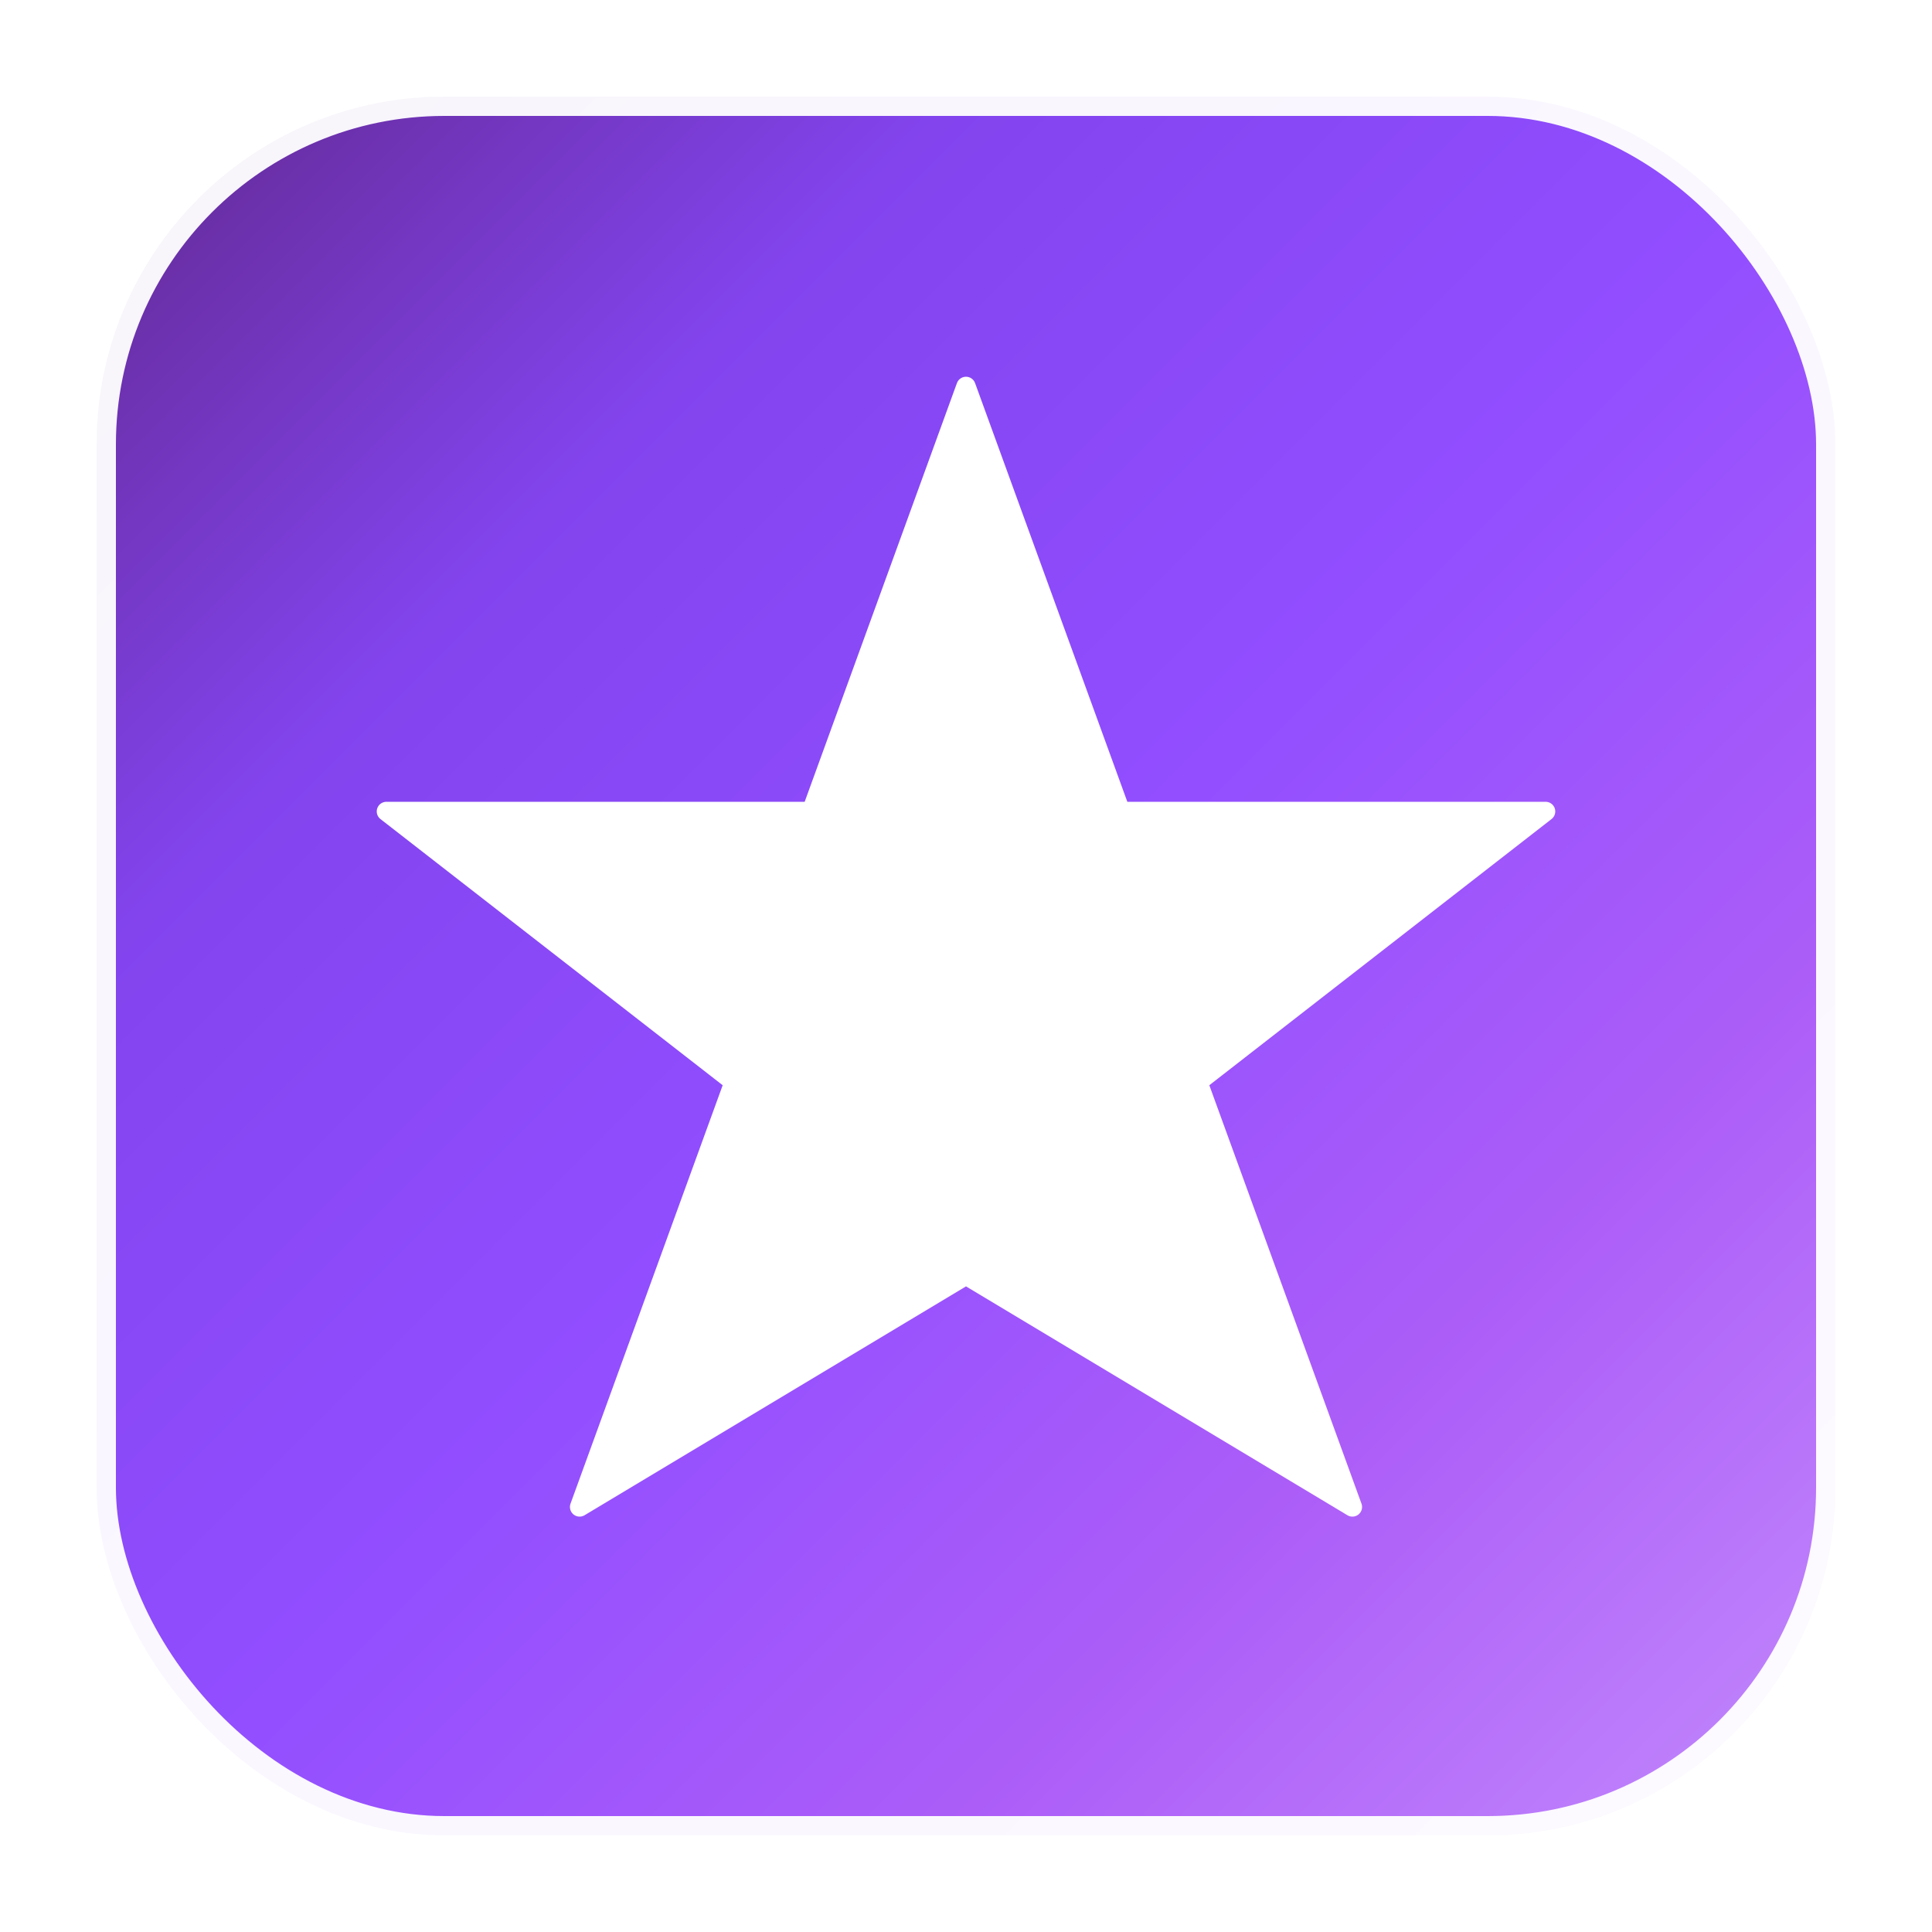 <svg xmlns="http://www.w3.org/2000/svg" viewBox="0 0 100 100" width="100" height="100">
  <defs>
    <linearGradient id="bgGradient" x1="0%" y1="0%" x2="100%" y2="100%">
      <stop offset="0%" style="stop-color:#581c87;stop-opacity:1" />
      <stop offset="25%" style="stop-color:#7c3aed;stop-opacity:1" />
      <stop offset="50%" style="stop-color:#8b44ff;stop-opacity:1" />
      <stop offset="75%" style="stop-color:#a855f7;stop-opacity:1" />
      <stop offset="100%" style="stop-color:#c084fc;stop-opacity:1" />
    </linearGradient>
    <filter id="glow">
      <feGaussianBlur stdDeviation="1.5" result="coloredBlur"/>
      <feMerge>
        <feMergeNode in="coloredBlur"/>
        <feMergeNode in="SourceGraphic"/>
      </feMerge>
    </filter>
  </defs>
  <!-- 圆角矩形背景 -->
  <rect x="5" y="5" width="90" height="90" rx="18" ry="18" 
        fill="url(#bgGradient)" 
        stroke="#ffffff" 
        stroke-width="2" 
        opacity="0.95"/>
  <!-- 星形主体 -->
  <path d="M50 20 L58 42 L80 42 L62 56 L70 78 L50 66 L30 78 L38 56 L20 42 L42 42 Z" 
        fill="#ffffff" 
        stroke="#ffffff" 
        stroke-width="1" 
        stroke-linejoin="round"
        filter="url(#glow)"/>
  <!-- 内部装饰点 -->
  <circle cx="50" cy="50" r="6" fill="#ffffff" opacity="0.95"/>
</svg>
